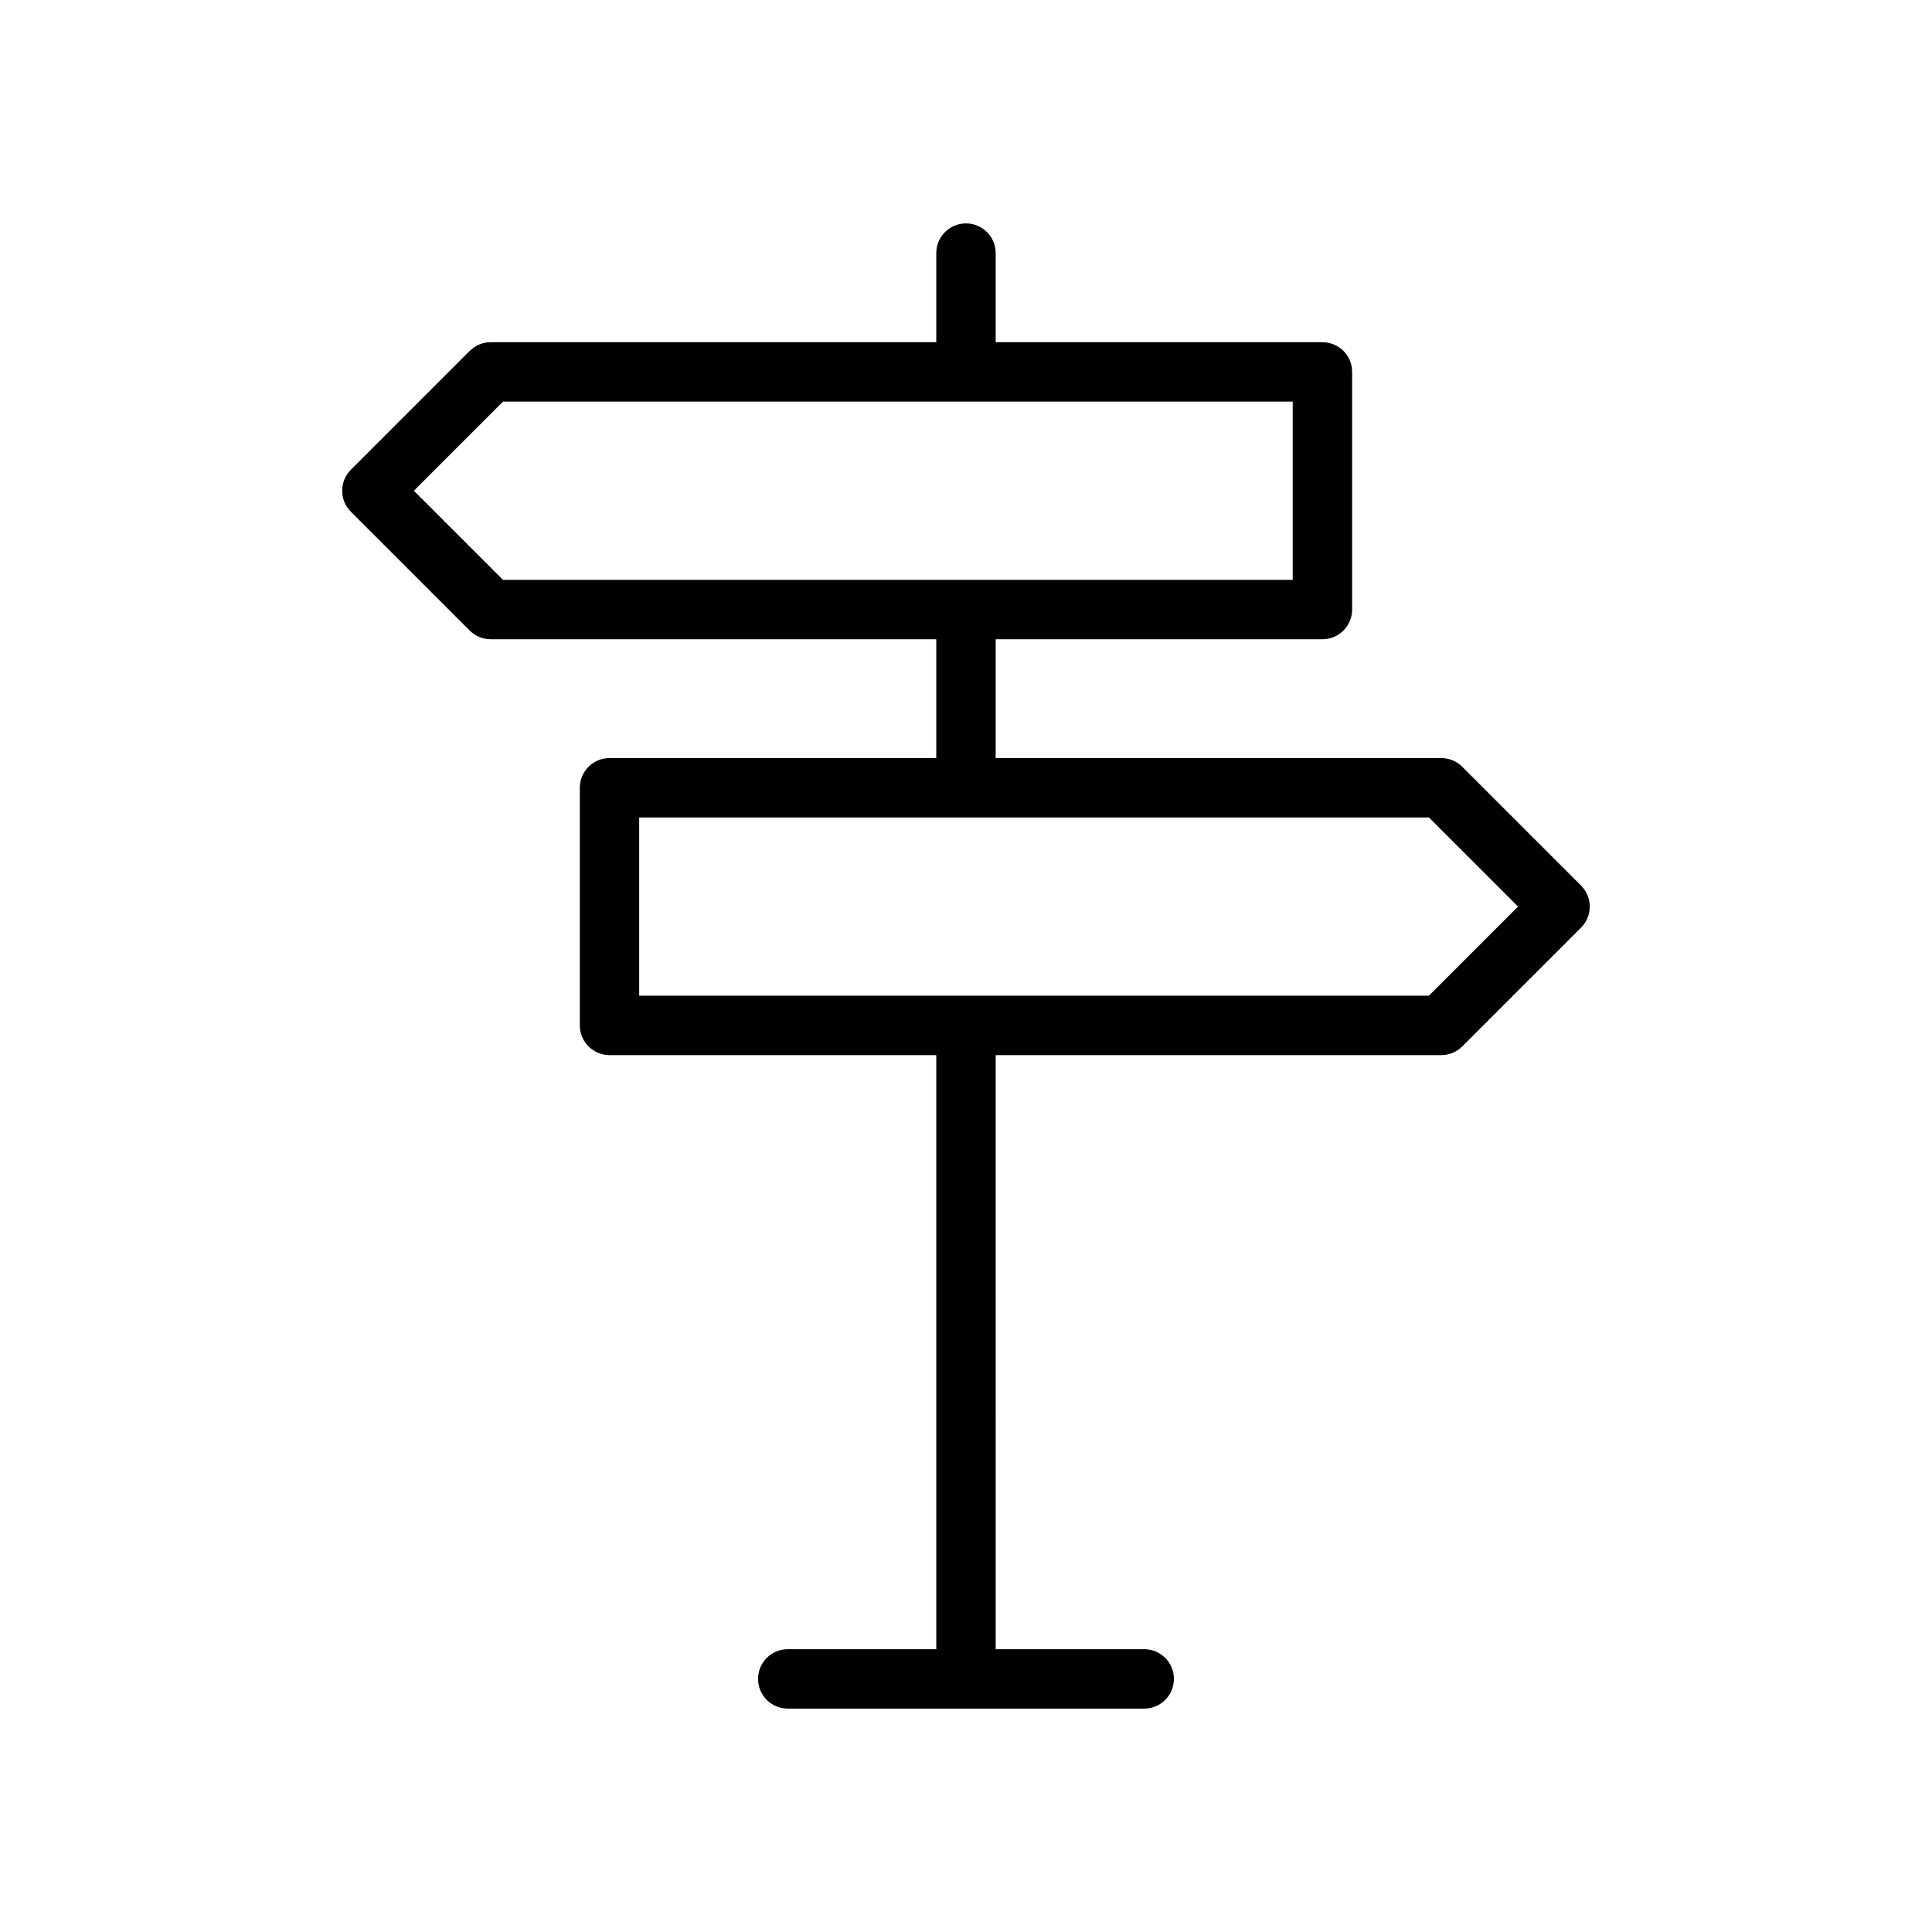 <?xml version="1.0" encoding="UTF-8"?>
<!-- The Best Svg Icon site in the world: iconSvg.co, Visit us! https://iconsvg.co -->
<svg fill="#000000" width="800px" height="800px" version="1.1" viewBox="144 144 512 512" xmlns="http://www.w3.org/2000/svg">
 <path d="m563 378.69-31.488-31.488c-1.473-1.477-3.473-2.305-5.566-2.305h-118.08v-31.488h86.594c4.352 0 7.871-3.527 7.871-7.871v-62.977c0-4.344-3.519-7.871-7.871-7.871h-86.594v-23.617c0-4.344-3.527-7.871-7.871-7.871s-7.871 3.527-7.871 7.871v23.617h-118.08c-2.086 0-4.094 0.828-5.566 2.305l-31.488 31.488c-3.078 3.078-3.078 8.055 0 11.133l31.488 31.488c1.473 1.477 3.481 2.305 5.566 2.305h118.08v31.488h-86.594c-4.344 0-7.871 3.527-7.871 7.871v62.977c0 4.352 3.527 7.871 7.871 7.871h86.594v157.44h-39.359c-4.344 0-7.871 3.519-7.871 7.871 0 4.352 3.527 7.871 7.871 7.871h94.465c4.352 0 7.871-3.519 7.871-7.871 0-4.352-3.519-7.871-7.871-7.871h-39.359l-0.004-157.44h118.08c2.094 0 4.094-0.828 5.566-2.305l31.488-31.488c3.074-3.078 3.074-8.055-0.004-11.133zm-309.32-104.64 23.617-23.617h209.29v47.23l-209.29 0.004zm269 133.82h-209.29v-47.23h209.29l23.617 23.617z"/>
</svg>